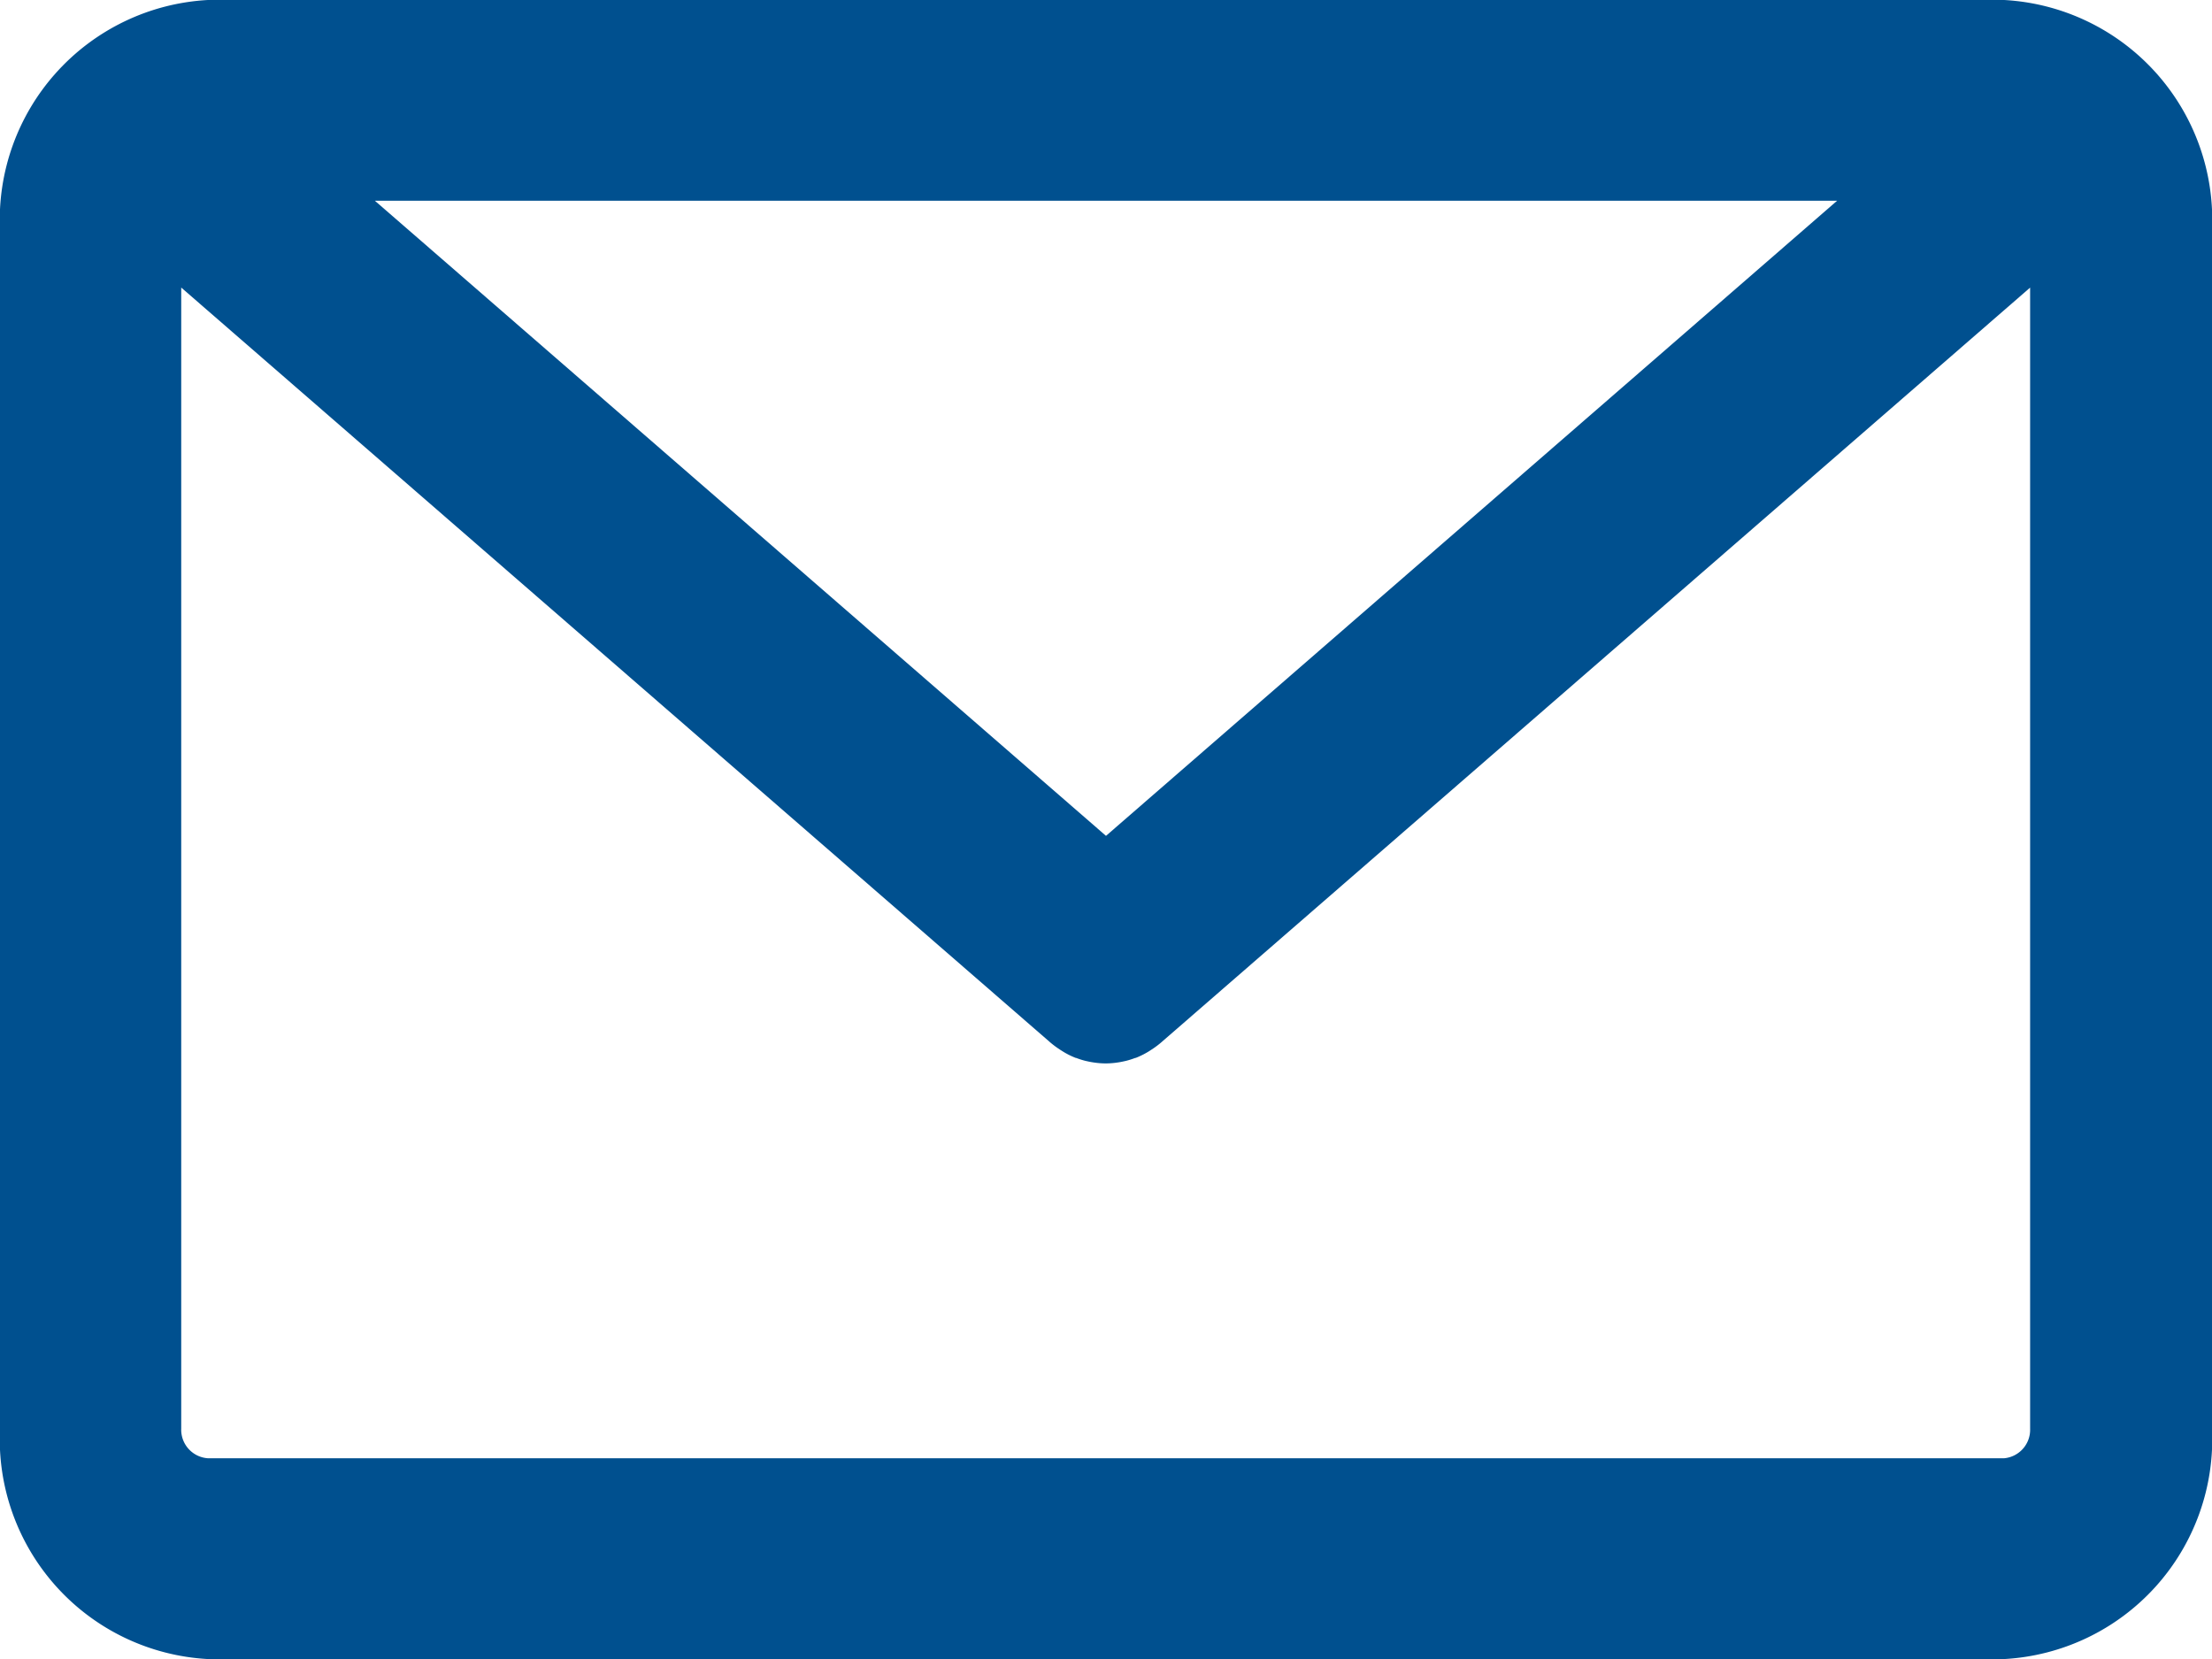 <svg xmlns="http://www.w3.org/2000/svg" width="40" height="30" viewBox="0 0 40 30"><path d="M151.833,259.5H119.351a3.982,3.982,0,0,0-3.759,4.164v21.673a3.981,3.981,0,0,0,3.759,4.164h32.482a3.981,3.981,0,0,0,3.759-4.164V263.664A3.981,3.981,0,0,0,151.833,259.5Zm-16.241,15.115L122.371,263.13h26.442Zm16.241,11.255H119.351a.517.517,0,0,1-.482-.534V264.7l15.7,13.637.01.009,0,0c.042.036.085.069.129.1l.049.033c.034.022.067.043.1.062l.046.025a1.524,1.524,0,0,0,.143.065l.007,0a1.48,1.48,0,0,0,.164.052l.031.007c.045.01.091.019.137.025l.038.005a1.465,1.465,0,0,0,.164.01h0a1.5,1.5,0,0,0,.164-.01l.038-.005c.046-.006.091-.015.136-.025l.031-.007a1.471,1.471,0,0,0,.164-.052l.008,0a1.567,1.567,0,0,0,.143-.065l.046-.025q.052-.029.1-.062l.048-.032c.044-.031.087-.064.129-.1l0,0,.009-.008,15.7-13.638v20.635A.517.517,0,0,1,151.833,285.87Z" transform="translate(-115.592 -259.5)" fill="#00508f"/></svg>